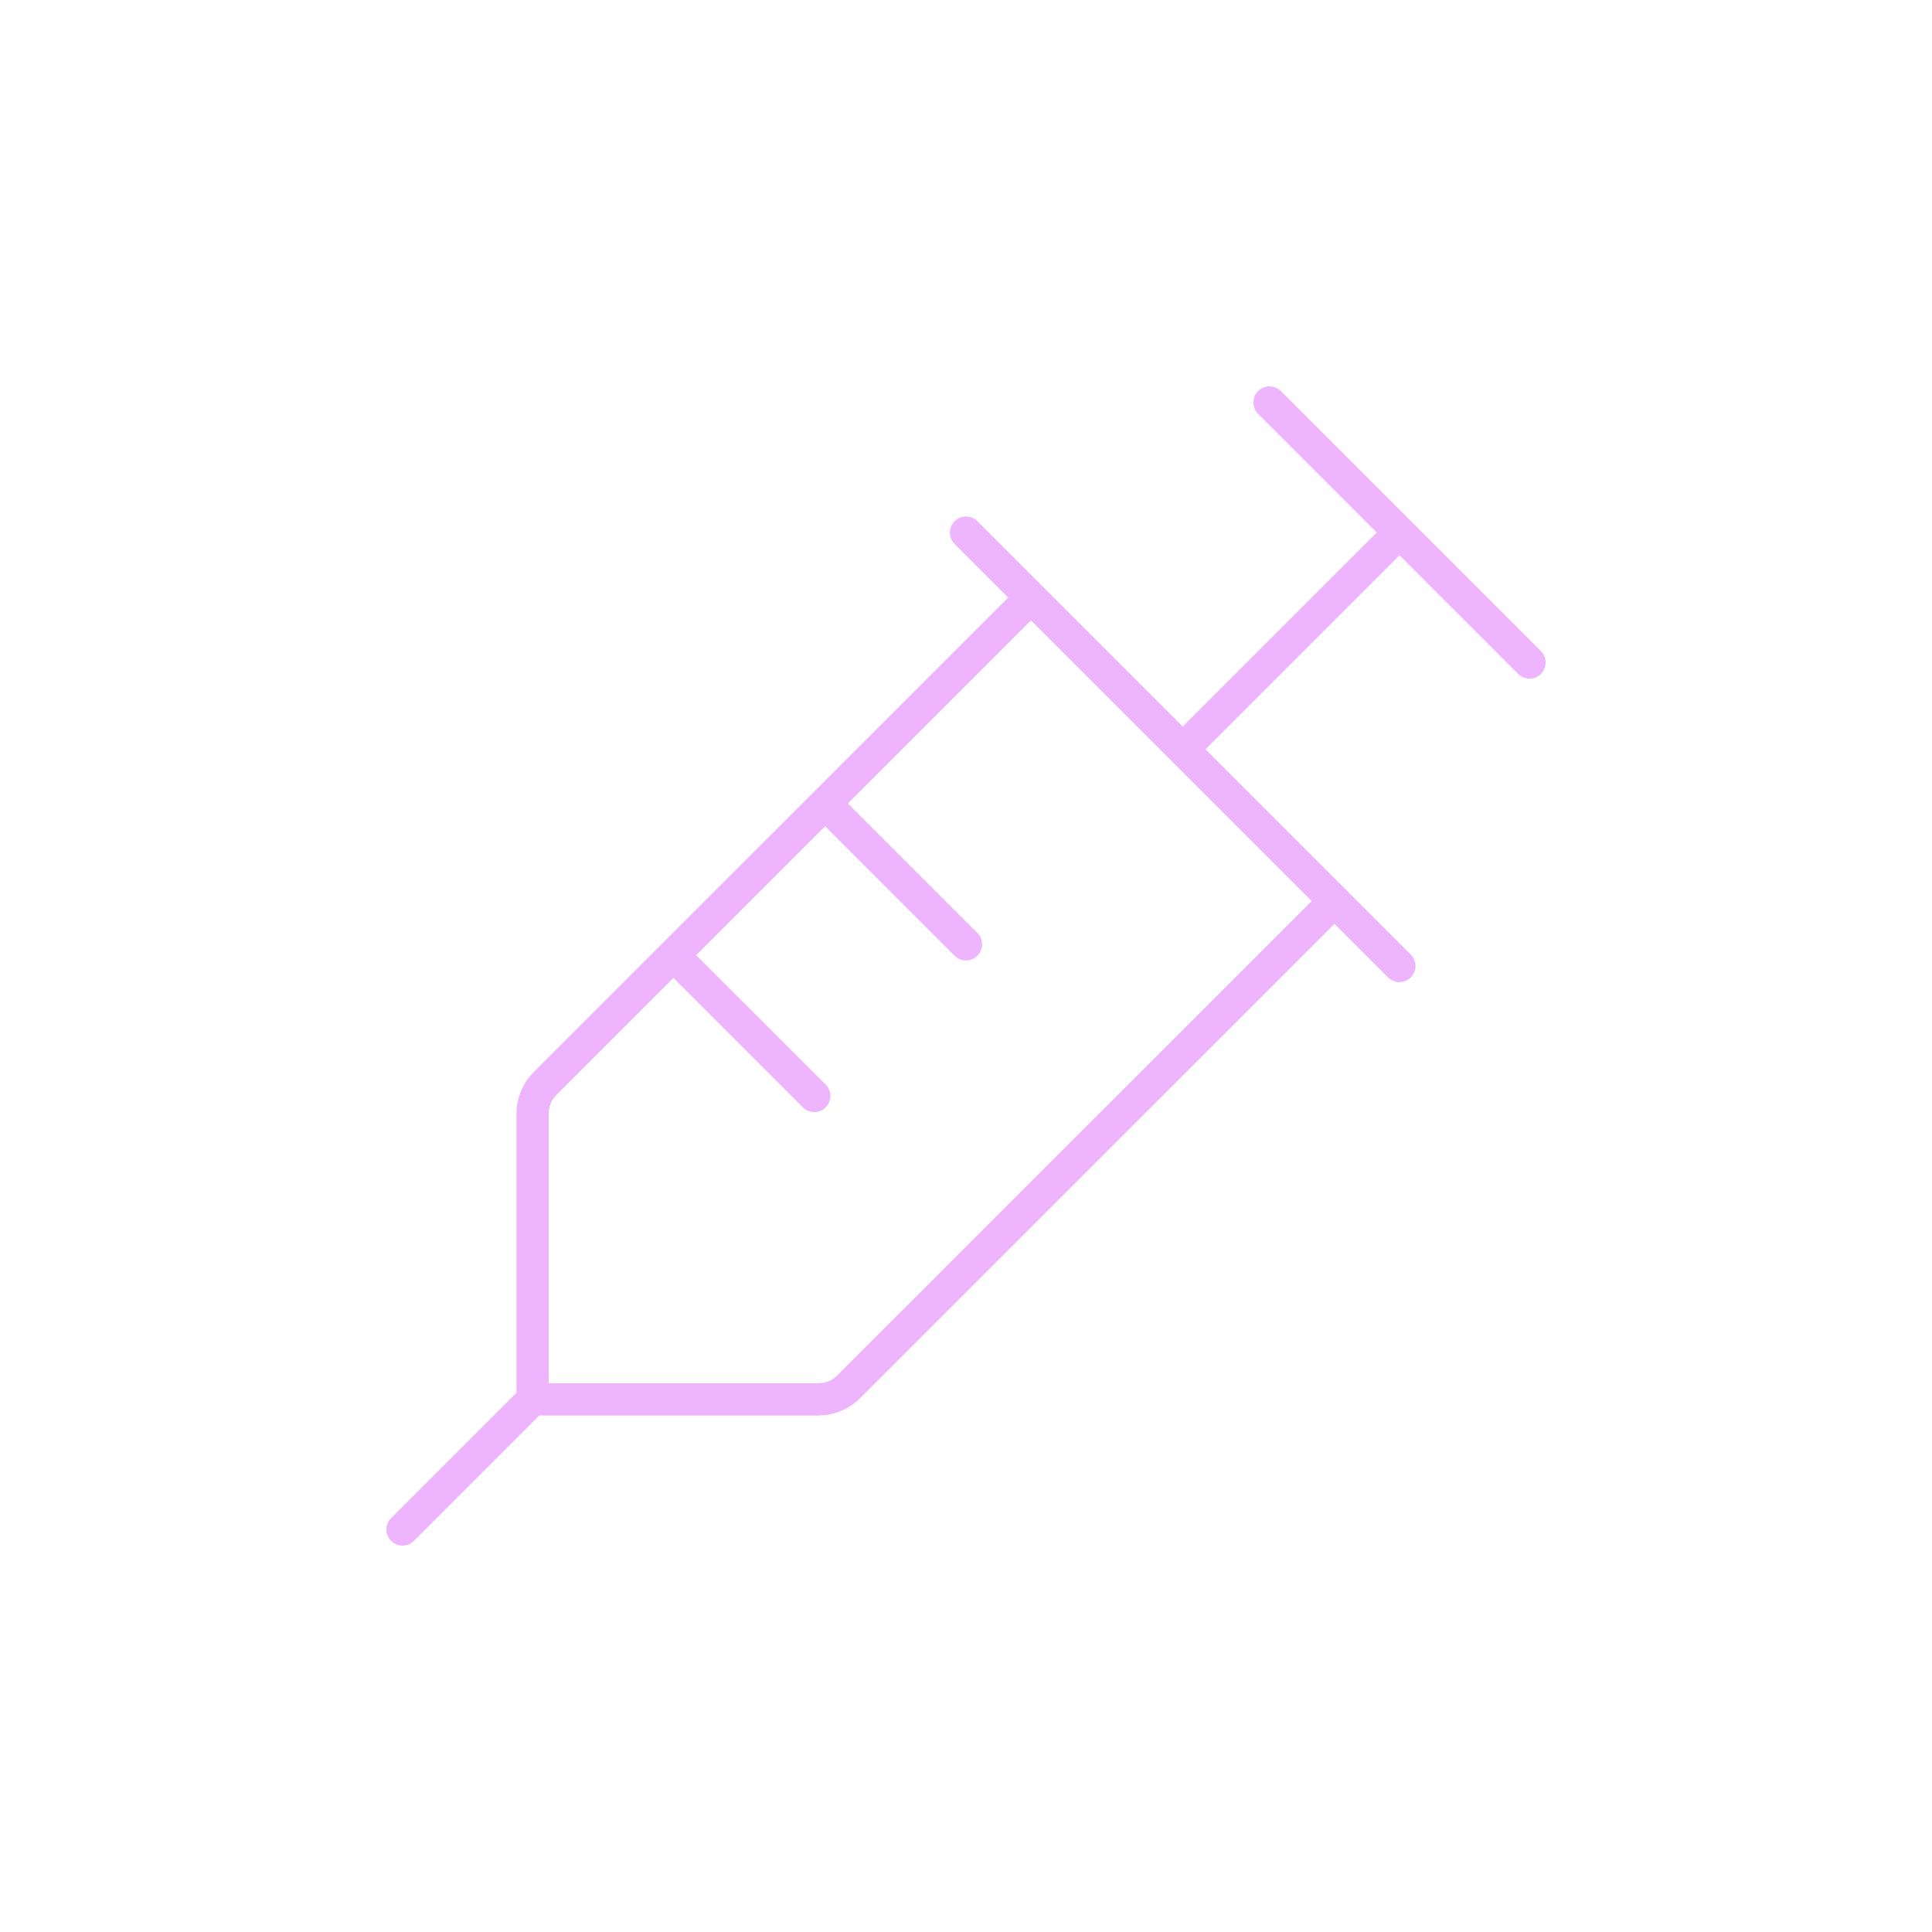 <svg width="120" height="120" viewBox="0 0 120 120" fill="none" xmlns="http://www.w3.org/2000/svg">
<path d="M33.079 86.921L25 95M33.079 86.921V69.184C33.073 68.476 33.356 67.801 33.852 67.3L64.037 37.115M33.079 86.921H50.816C51.524 86.921 52.199 86.649 52.7 86.148L82.89 55.963M73.461 46.539L86.921 33.079M41.827 59.325L50.576 68.073M51.251 49.906L60 58.654M60 33.079L86.921 60M78.848 25L95 41.152" stroke="#EEB4FD" stroke-width="2" stroke-linecap="round" stroke-linejoin="round"/>
</svg>
